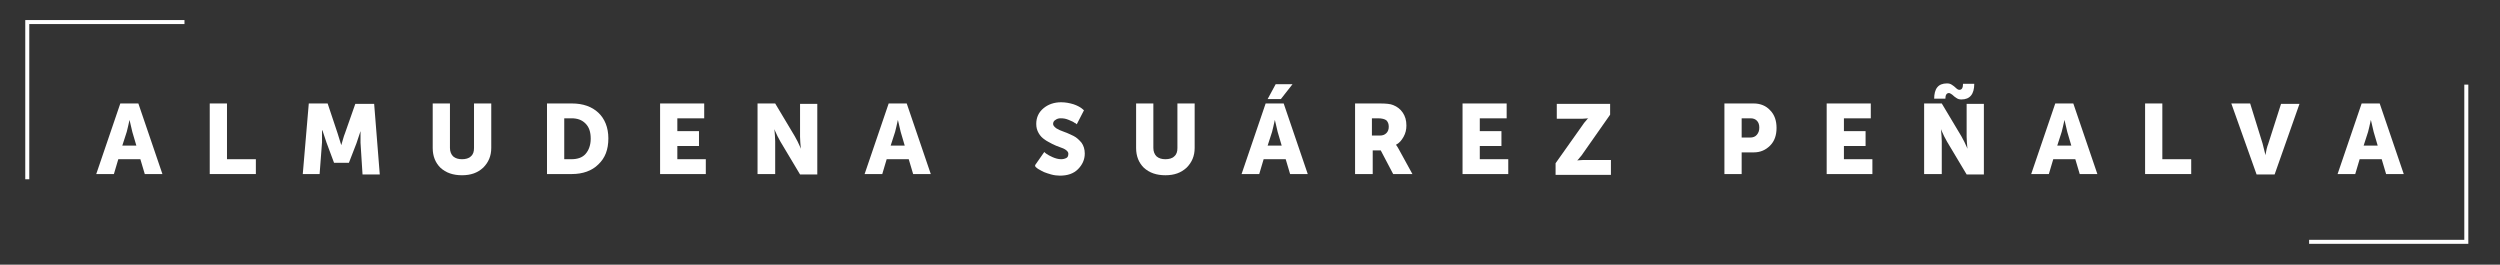 <?xml version="1.0" encoding="utf-8"?>
<!-- Generator: Adobe Illustrator 24.0.0, SVG Export Plug-In . SVG Version: 6.00 Build 0)  -->
<svg version="1.1" id="Capa_1" xmlns="http://www.w3.org/2000/svg" xmlns:xlink="http://www.w3.org/1999/xlink" x="0px" y="0px"
	 viewBox="0 0 623.4 66" style="enable-background:new 0 0 623.4 66;" xml:space="preserve">
<rect x="0" y="0" width="623.4" height="66" fill="#333333" stroke="none"/>
<style type="text/css">
	.st0{fill:#FFFFFF;}
	.st1{fill:none;stroke:#FFFFFF;stroke-miterlimit:10;}
</style>
<g>
	<g>
		<path class="st0" d="M24,43.4l6-17.6h4.5l6,17.6h-4.4L35,39.7h-5.5l-1.1,3.7H24z M30.5,36.3H34l-1-3.4l-0.7-3h0
			c-0.3,1.3-0.5,2.3-0.7,3L30.5,36.3z"/>
		<path class="st0" d="M52.3,43.4V25.8h4.3v13.9h7.2v3.7H52.3z"/>
		<path class="st0" d="M75.5,43.4L77,25.8h4.7l2.5,7.5l0.9,2.9h0c0.4-1.3,0.6-2.2,0.9-2.9l2.6-7.4h4.7l1.4,17.6h-4.3l-0.5-7.9
			c0-0.4,0-0.8,0-1.3c0-0.4,0-0.8,0-1.2l0-0.4h0c-0.5,1.5-0.8,2.4-1,3L87,40.6h-3.7l-1.9-5.1l-1-3h-0.1c0,0.5,0,1.1,0,1.6s0,1,0,1.4
			l-0.6,7.9H75.5z"/>
		<path class="st0" d="M107.9,36.9V25.8h4.3v11.1c0,0.9,0.3,1.6,0.8,2.1c0.6,0.5,1.3,0.7,2.2,0.7c0.9,0,1.7-0.2,2.2-0.7
			c0.6-0.5,0.8-1.2,0.8-2.1V25.8h4.3v11.1c0,2-0.7,3.6-2,4.9c-1.4,1.3-3.1,1.9-5.3,1.9c-2.2,0-4-0.6-5.4-1.9
			C108.6,40.6,107.9,39,107.9,36.9z"/>
		<path class="st0" d="M136.4,43.4V25.8h6.2c2.8,0,5,0.8,6.6,2.3c1.6,1.5,2.5,3.7,2.5,6.4c0,2.8-0.8,4.9-2.5,6.5
			c-1.6,1.6-3.9,2.4-6.6,2.4H136.4z M140.7,39.7h1.8c1.5,0,2.7-0.4,3.5-1.3c0.8-0.9,1.3-2.2,1.3-3.8c0-1.7-0.4-2.9-1.3-3.8
			c-0.9-0.9-2-1.3-3.5-1.3h-1.8V39.7z"/>
		<path class="st0" d="M164.6,43.4V25.8h11v3.7h-6.7v3.2h5.4v3.7h-5.4v3.3h7.1v3.7H164.6z"/>
		<path class="st0" d="M188.9,43.4V25.8h4.4l4.9,8.2c0.3,0.5,0.5,1,0.7,1.3c0.3,0.7,0.5,1.1,0.6,1.3l0.2,0.5h0
			c-0.1-1.2-0.2-2.2-0.2-3v-8.2h4.3v17.6h-4.3l-4.9-8.2c-0.3-0.5-0.5-1-0.7-1.3c-0.3-0.7-0.5-1.1-0.6-1.3l-0.2-0.5h0
			c0.1,1.2,0.2,2.2,0.2,3v8.2H188.9z"/>
		<path class="st0" d="M215.6,43.4l6-17.6h4.5l6,17.6h-4.4l-1.1-3.7h-5.5l-1.1,3.7H215.6z M222.1,36.3h3.5l-1-3.4l-0.7-3h0
			c-0.3,1.3-0.5,2.3-0.7,3L222.1,36.3z"/>
		<path class="st0" d="M258.1,41.2l2.3-3.3c0.1,0.1,0.3,0.3,0.6,0.5c0.3,0.2,0.8,0.5,1.5,0.8c0.7,0.3,1.4,0.5,2.1,0.5
			c0.5,0,0.9-0.1,1.3-0.3c0.4-0.2,0.5-0.6,0.5-1.1c0-0.3-0.2-0.6-0.6-0.9c-0.4-0.3-0.9-0.5-1.5-0.7c-0.6-0.2-1.3-0.5-1.9-0.8
			c-0.7-0.4-1.4-0.7-1.9-1.1c-0.6-0.4-1.1-0.9-1.5-1.6c-0.4-0.7-0.6-1.4-0.6-2.3c0-1.6,0.6-2.9,1.8-3.9c1.2-1,2.7-1.5,4.4-1.5
			c1.1,0,2.1,0.2,3.1,0.5c0.9,0.3,1.6,0.7,2,1l0.6,0.5l-1.8,3.5c-0.1-0.1-0.3-0.3-0.6-0.4c-0.2-0.2-0.7-0.4-1.4-0.7
			c-0.7-0.3-1.3-0.4-2-0.4c-0.5,0-0.9,0.1-1.3,0.4c-0.4,0.2-0.6,0.6-0.6,1c0,0.4,0.3,0.7,0.8,1.1c0.5,0.3,1.1,0.6,2,0.9
			c0.9,0.3,1.6,0.7,2.3,1c0.8,0.4,1.4,1,2,1.7c0.5,0.7,0.8,1.6,0.8,2.7c0,1.5-0.6,2.8-1.7,3.9c-1.1,1.1-2.6,1.6-4.5,1.6
			c-0.7,0-1.5-0.1-2.2-0.3c-0.7-0.2-1.3-0.4-1.8-0.6c-0.4-0.2-0.8-0.4-1.3-0.7c-0.4-0.2-0.6-0.5-0.8-0.6L258.1,41.2z"/>
		<path class="st0" d="M283.3,36.9V25.8h4.3v11.1c0,0.9,0.3,1.6,0.8,2.1c0.6,0.5,1.3,0.7,2.2,0.7c0.9,0,1.7-0.2,2.2-0.7
			c0.6-0.5,0.8-1.2,0.8-2.1V25.8h4.3v11.1c0,2-0.7,3.6-2,4.9c-1.4,1.3-3.1,1.9-5.3,1.9c-2.2,0-4-0.6-5.4-1.9
			C284,40.6,283.3,39,283.3,36.9z"/>
		<path class="st0" d="M309.6,43.4l6-17.6h4.5l6,17.6h-4.4l-1.1-3.7h-5.5l-1.1,3.7H309.6z M316.1,24.7l2-3.7h4.2l-2.9,3.7H316.1z
			 M316.1,36.3h3.5l-1-3.4l-0.7-3h0c-0.3,1.3-0.5,2.3-0.7,3L316.1,36.3z"/>
		<path class="st0" d="M337.9,43.4V25.8h6.1c1.6,0,2.7,0.1,3.4,0.4c1,0.4,1.8,1,2.4,1.9c0.6,0.9,0.9,1.9,0.9,3.2
			c0,1-0.2,1.9-0.7,2.8c-0.5,0.9-1.1,1.6-1.9,2v0c0.2,0.2,0.4,0.6,0.7,1.1l3.4,6.2h-4.8l-3.1-5.9h-2v5.9H337.9z M342.2,33.8h1.9
			c0.7,0,1.2-0.2,1.6-0.6c0.4-0.4,0.6-0.9,0.6-1.6c0-0.7-0.2-1.2-0.6-1.6c-0.4-0.3-1.1-0.5-2.1-0.5h-1.5V33.8z"/>
		<path class="st0" d="M364.7,43.4V25.8h11v3.7H369v3.2h5.4v3.7H369v3.3h7.1v3.7H364.7z"/>
		<path class="st0" d="M387.9,43.4v-2.7l6.8-9.6c0.2-0.3,0.4-0.6,0.7-0.9c0.2-0.2,0.3-0.4,0.5-0.6l0.2-0.1v0c-0.4,0-0.8,0.1-1.4,0.1
			h-6.5v-3.7h13.3v2.7l-6.8,9.7c-0.2,0.3-0.4,0.6-0.7,0.9c-0.2,0.3-0.4,0.5-0.5,0.6l-0.2,0.2v0c0.4,0,0.8-0.1,1.4-0.1h7v3.7H387.9z"
			/>
		<path class="st0" d="M430,43.4V25.8h7.3c1.7,0,3.1,0.6,4.1,1.7c1.1,1.1,1.6,2.6,1.6,4.4c0,1.8-0.5,3.3-1.6,4.4
			c-1.1,1.1-2.4,1.7-4.1,1.7h-3v5.4H430z M434.3,34.3h2.1c0.7,0,1.3-0.2,1.7-0.7s0.6-1,0.6-1.8c0-0.7-0.2-1.3-0.6-1.7
			c-0.4-0.4-0.9-0.6-1.6-0.6h-2.2V34.3z"/>
		<path class="st0" d="M455.5,43.4V25.8h11v3.7h-6.7v3.2h5.4v3.7h-5.4v3.3h7.1v3.7H455.5z"/>
		<path class="st0" d="M479.8,43.4V25.8h4.4l4.9,8.2c0.3,0.5,0.5,1,0.7,1.3c0.3,0.7,0.5,1.1,0.6,1.3l0.2,0.5h0
			c-0.1-1.2-0.2-2.2-0.2-3v-8.2h4.3v17.6h-4.3l-4.9-8.2c-0.3-0.5-0.5-1-0.7-1.3c-0.3-0.7-0.5-1.1-0.6-1.3l-0.2-0.5h0
			c0.1,1.2,0.2,2.2,0.2,3v8.2H479.8z M482.3,24.7c0-2.6,1-3.9,3.2-3.9c0.5,0,0.9,0.1,1.3,0.4c0.3,0.2,0.6,0.4,1,0.8
			c0.3,0.3,0.6,0.4,0.8,0.4c0.6,0,0.9-0.5,0.9-1.5h2.8c0,2.6-1.1,3.9-3.2,3.9c-0.5,0-0.9-0.1-1.3-0.4c-0.3-0.2-0.6-0.4-1-0.8
			c-0.3-0.2-0.6-0.4-0.8-0.4c-0.6,0-0.9,0.5-0.9,1.4H482.3z"/>
		<path class="st0" d="M506.5,43.4l6-17.6h4.5l6,17.6h-4.4l-1.1-3.7H512l-1.1,3.7H506.5z M513,36.3h3.5l-1-3.4l-0.7-3h0
			c-0.3,1.3-0.5,2.3-0.7,3L513,36.3z"/>
		<path class="st0" d="M534.9,43.4V25.8h4.3v13.9h7.2v3.7H534.9z"/>
		<path class="st0" d="M556.4,25.8h4.7l3.1,10c0.1,0.3,0.2,0.7,0.3,1.2c0.1,0.4,0.2,0.8,0.3,1.2l0.1,0.5h0c0.2-1.1,0.4-2.1,0.7-2.8
			l3.2-10h4.6l-6.2,17.6h-4.5L556.4,25.8z"/>
		<path class="st0" d="M582.9,43.4l6-17.6h4.5l6,17.6H595l-1.1-3.7h-5.5l-1.1,3.7H582.9z M589.4,36.3h3.5l-1-3.4l-0.7-3h0
			c-0.3,1.3-0.5,2.3-0.7,3L589.4,36.3z"/>
	</g>
</g>
<polyline class="st1" points="615,21.1 615,60.3 575.8,60.3 "/>
<polyline class="st1" points="6.8,44.7 6.8,5.5 46,5.5 "/>
</svg>
